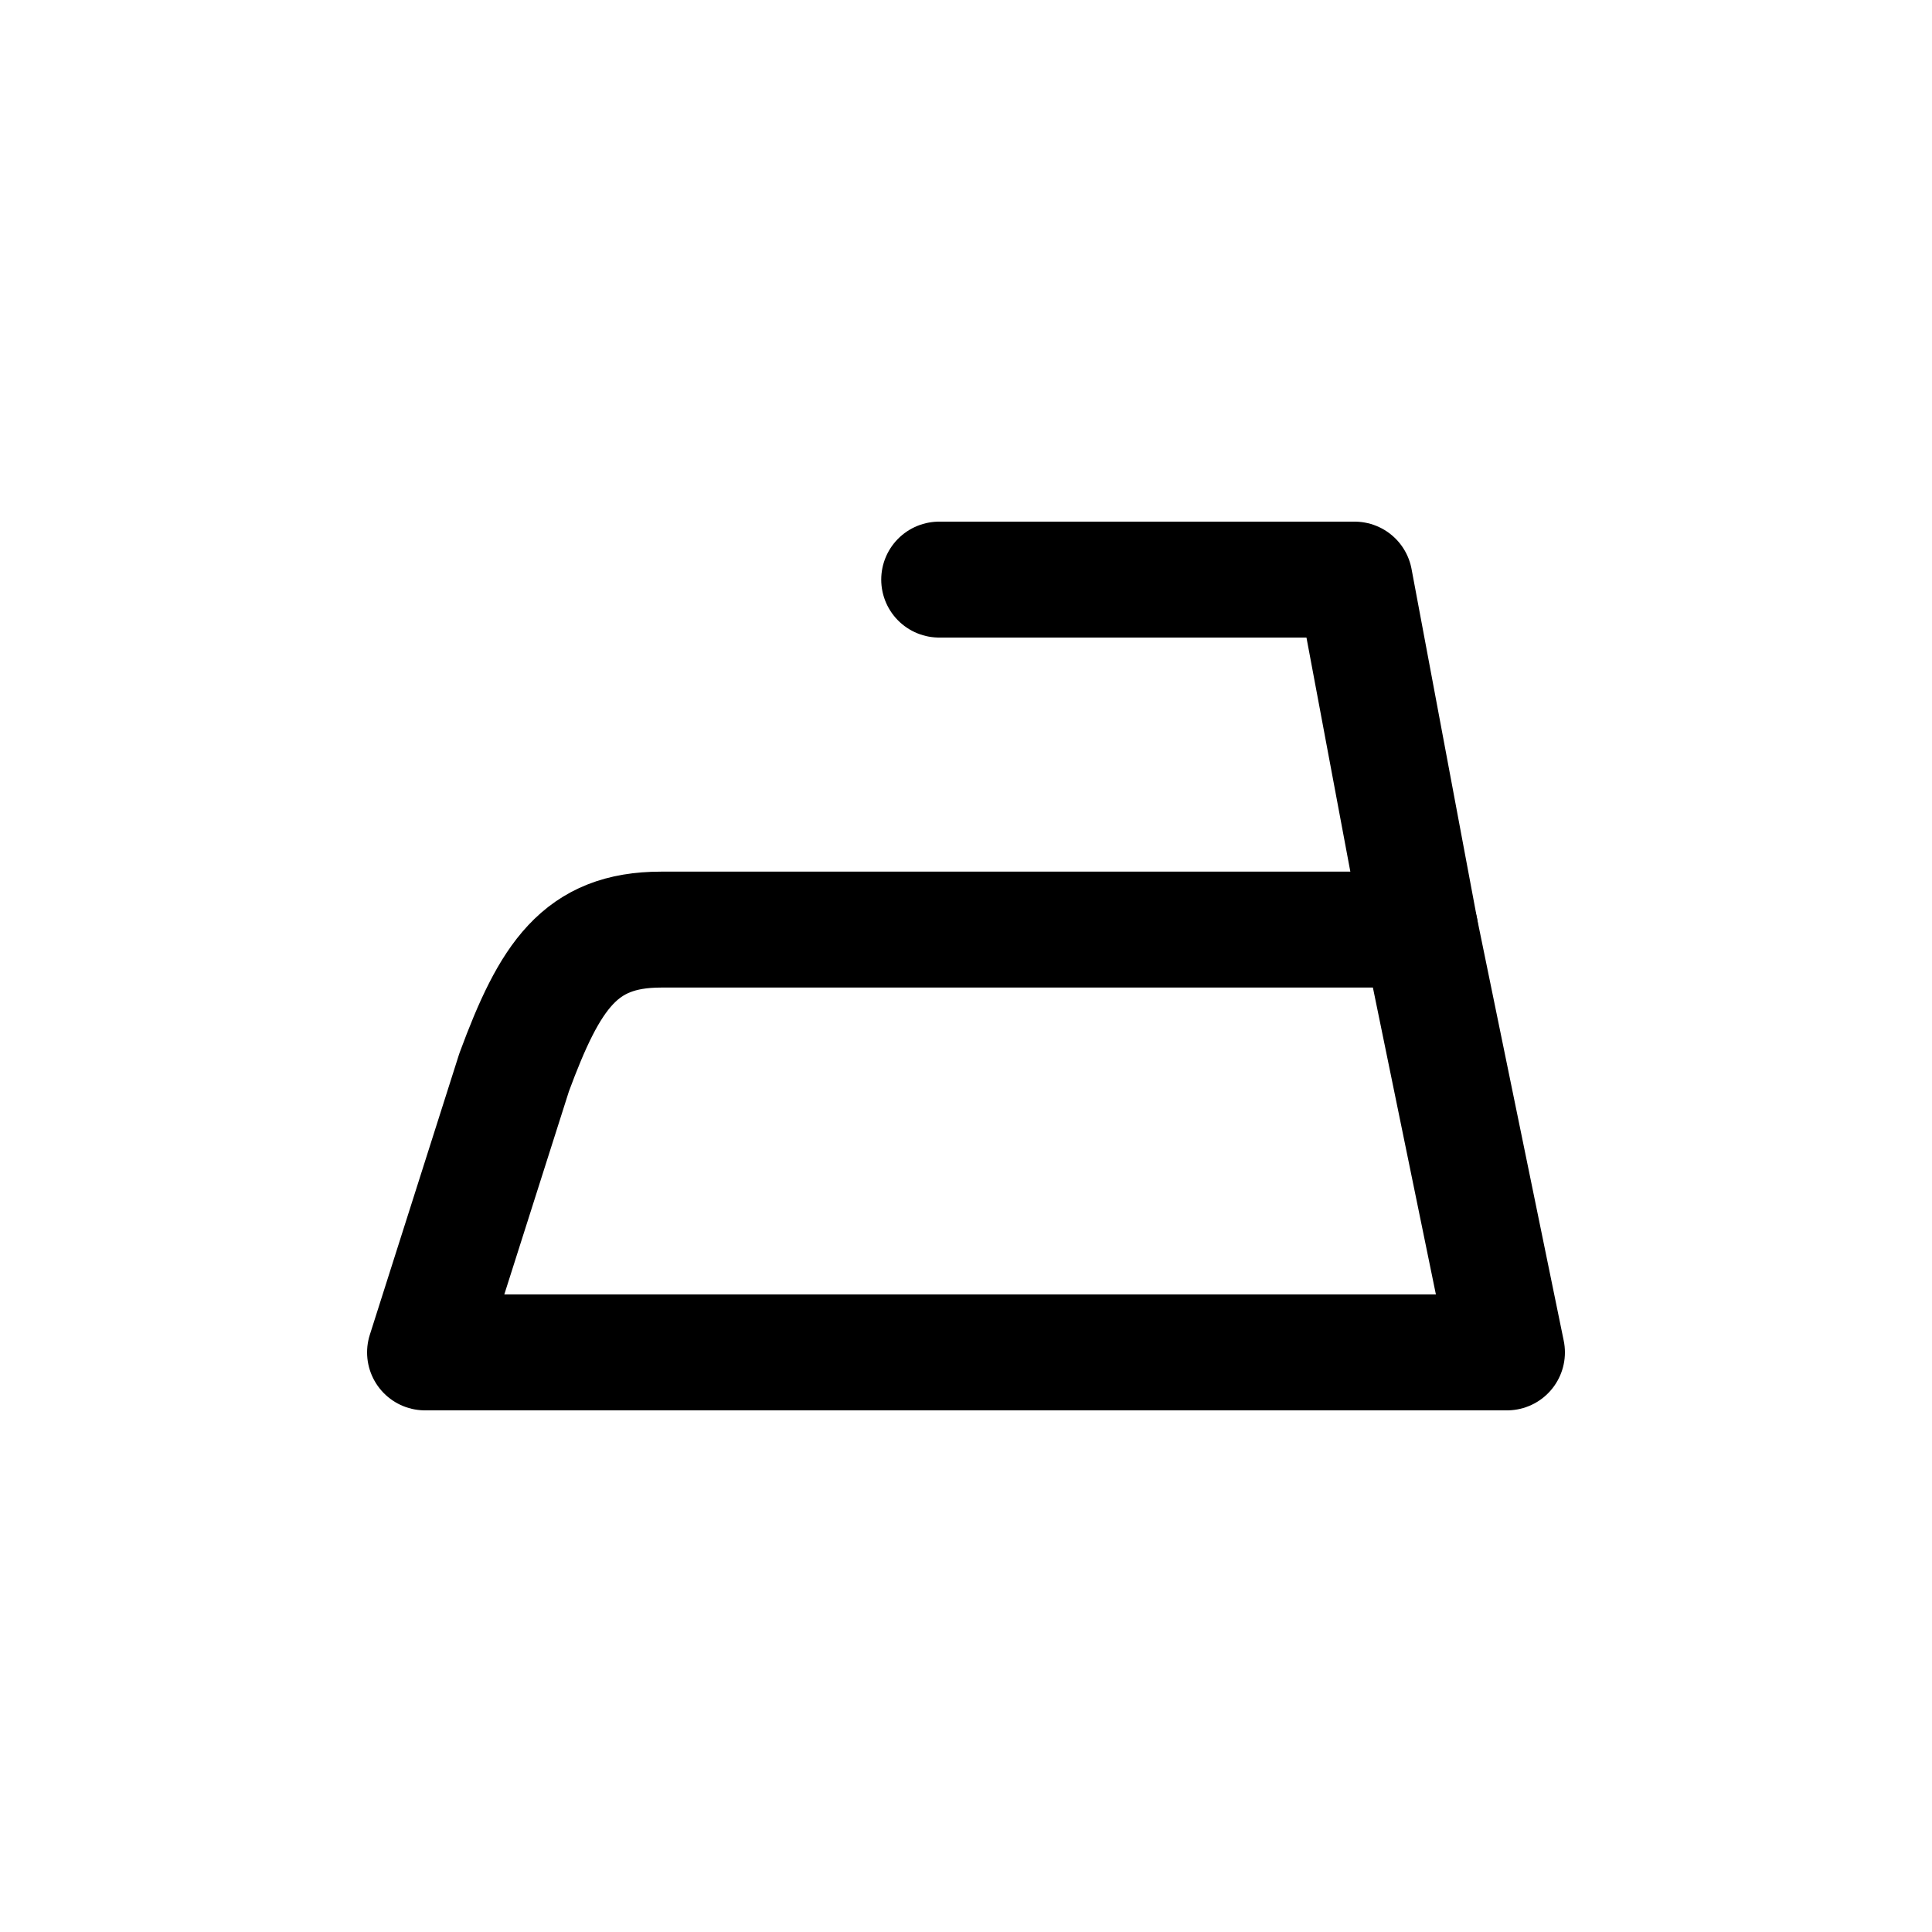 <?xml version="1.0" encoding="utf-8"?><!-- Скачано с сайта svg4.ru / Downloaded from svg4.ru -->
<svg width="800px" height="800px" viewBox="0 -0.5 25 25" fill="none" xmlns="http://www.w3.org/2000/svg">
<path fill-rule="evenodd" clip-rule="evenodd" d="M19.5 17L18.377 11.529H8.553C7.505 11.529 7.114 12.129 6.653 13.376L5.5 17H19.5Z" stroke="#000000" stroke-width="1.5" stroke-linecap="round" stroke-linejoin="round"/>
<path d="M18.377 11.529L17.528 7H12.153" stroke="#000000" stroke-width="1.5" stroke-linecap="round" stroke-linejoin="round"/>
</svg>